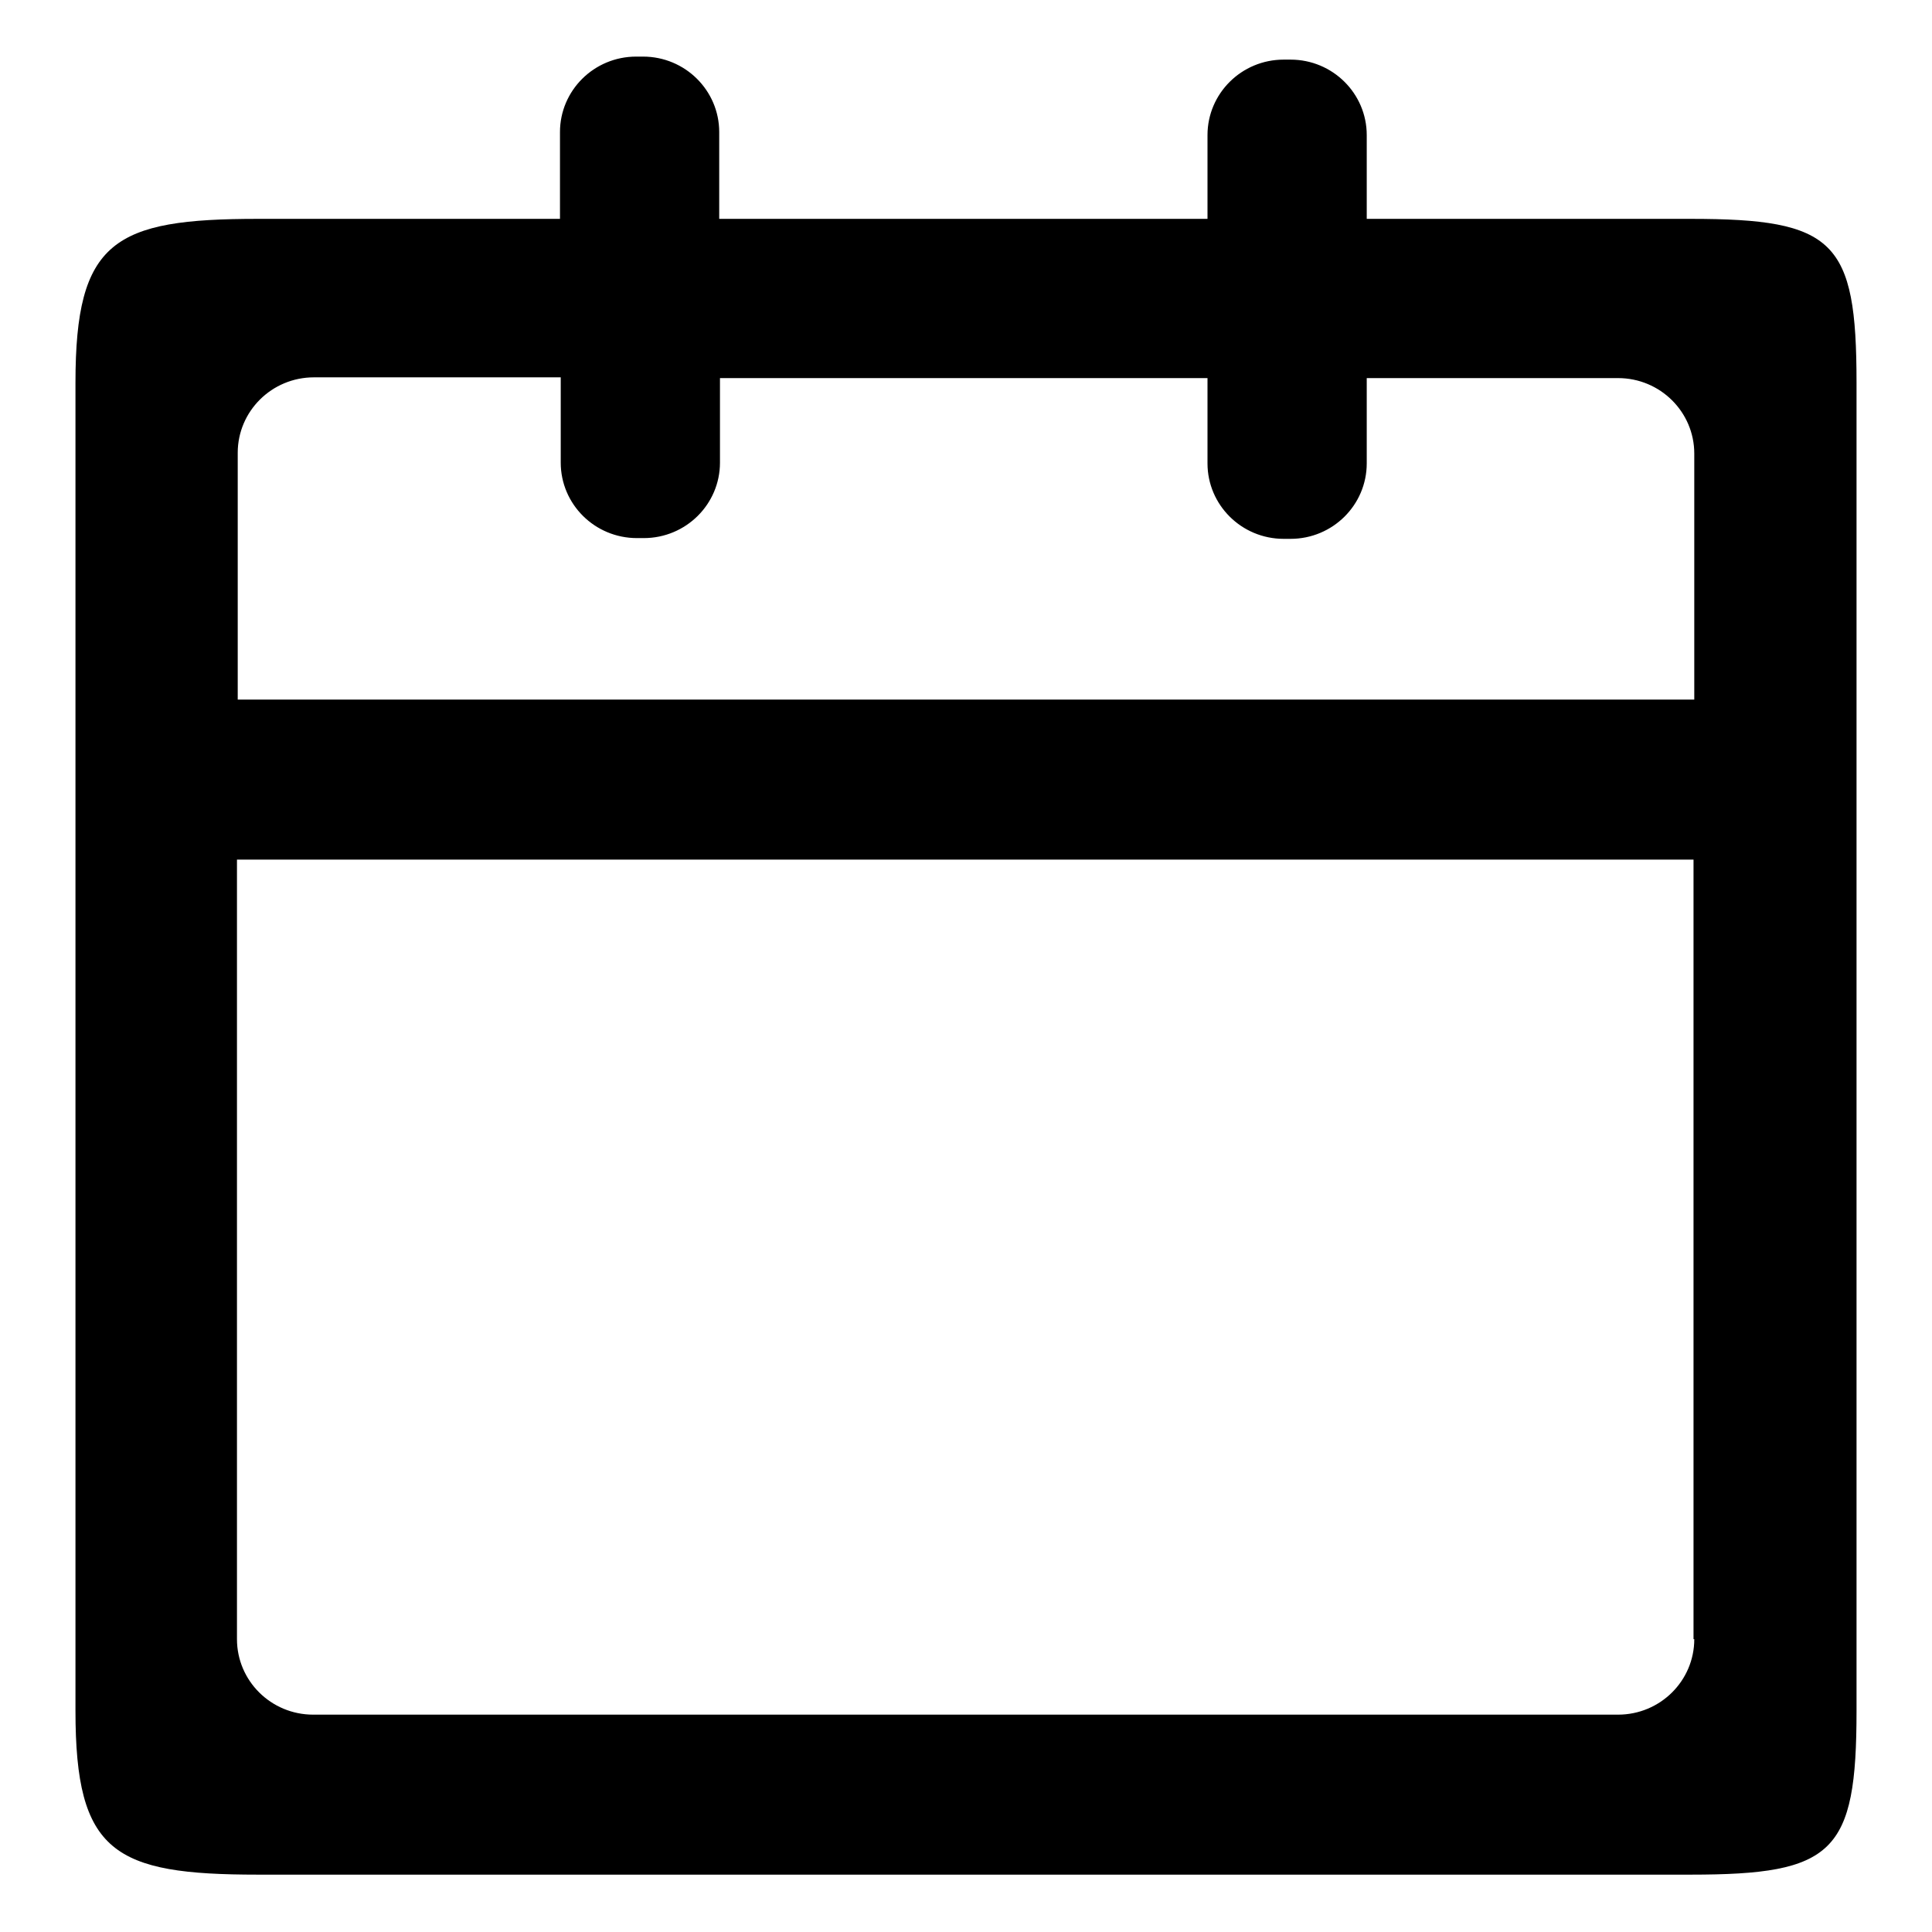 <?xml version="1.0" encoding="utf-8"?>
<!-- Svg Vector Icons : http://www.onlinewebfonts.com/icon -->
<!DOCTYPE svg PUBLIC "-//W3C//DTD SVG 1.1//EN" "http://www.w3.org/Graphics/SVG/1.1/DTD/svg11.dtd">
<svg version="1.1" xmlns="http://www.w3.org/2000/svg" xmlns:xlink="http://www.w3.org/1999/xlink" x="0px" y="0px" viewBox="0 0 256 256" enable-background="new 0 0 256 256" xml:space="preserve">
<g><g><path fill="#000000" d="M224,29h-42.9V17.9c0-5.5-4.5-10-10.1-10h-0.9c-5.6,0-10.1,4.5-10.1,10V29H95.3V17.5c0-5.5-4.5-10-10.1-10h-0.9c-5.6,0-10.1,4.5-10.1,10V29h-40C15.1,29,10,31.9,10,50.7v176c0,18.8,5.1,21.7,24.2,21.7H224c19,0,22-2.9,22-21.7v-176C246,31.9,243.1,29,224,29z M224.5,217.2c0,5.5-4.5,10-10.1,10H41.5c-5.6,0-10.1-4.5-10.1-10V113.9h193V217.2L224.5,217.2z M224.5,92.7h-193V60c0-5.5,4.5-10,10.1-10h32.7v11.3c0,5.5,4.5,10,10.1,10h0.9c5.6,0,10.1-4.5,10.1-10V50.1H160v11.3c0,5.5,4.5,10,10.1,10h0.9c5.6,0,10.1-4.5,10.1-10V50.1h33.3c5.6,0,10.1,4.5,10.1,10V92.7L224.5,92.7z"/></g></g>
</svg>